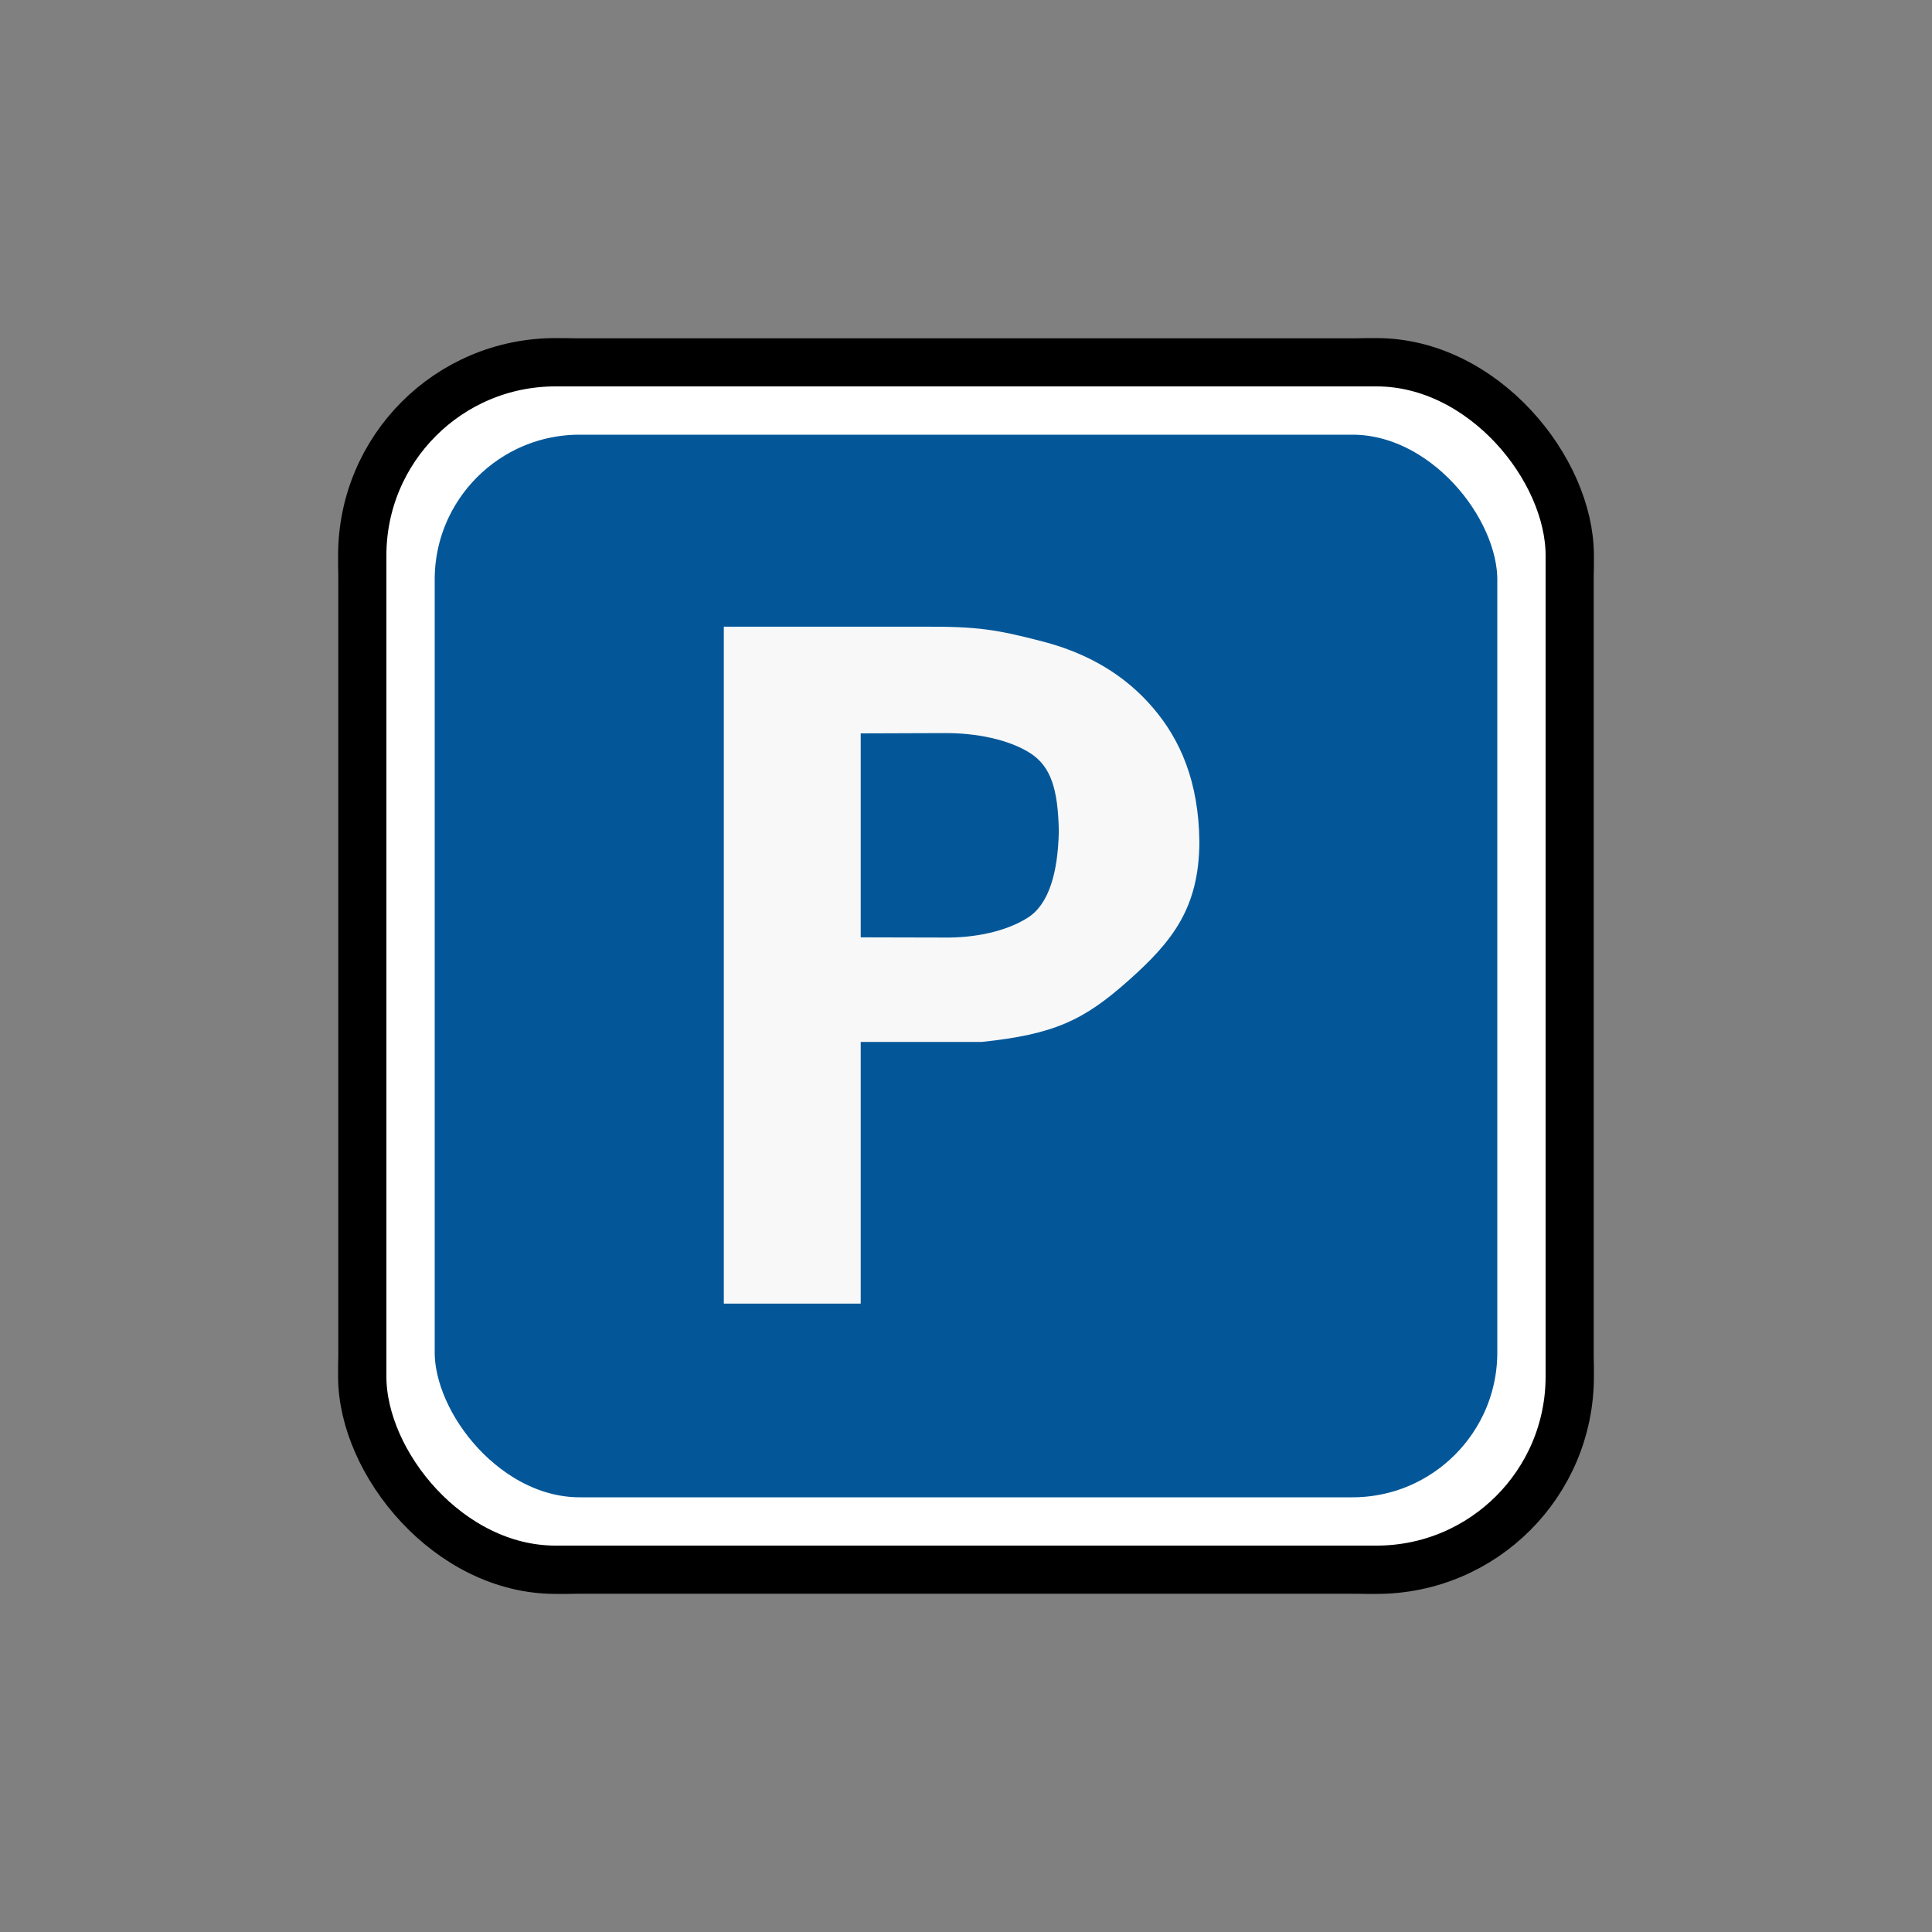 <svg xmlns="http://www.w3.org/2000/svg" width="40" height="40" viewBox="0 0 40 40"><rect x="0" y="0" width="40" height="40" fill="#808080" stroke="none"/><g fill="none" fill-rule="evenodd"><g stroke-linejoin="square"><rect width="24" height="24" x="8" y="8" fill="#035799" stroke="#FFF" stroke-width="2" rx="4"/><rect width="25" height="25" x="7.5" y="7.5" stroke="#000" rx="4"/></g><path fill="#F8F8F8" d="M17.82 26.99h-2.834V12.975h4.106c1.158-.007 1.544.06 2.494.306.95.246 1.71.702 2.28 1.367.57.663.952 1.533.966 2.781-.007 1.372-.558 2.063-1.473 2.876-.915.813-1.526 1.11-3.035 1.267H17.82v5.42zm0-11.806v4.223l1.735.004c.646.007 1.28-.13 1.722-.41.441-.278.627-.936.645-1.796-.018-.858-.159-1.338-.6-1.617-.443-.28-1.121-.415-1.767-.41l-1.735.006z"/></g></svg>